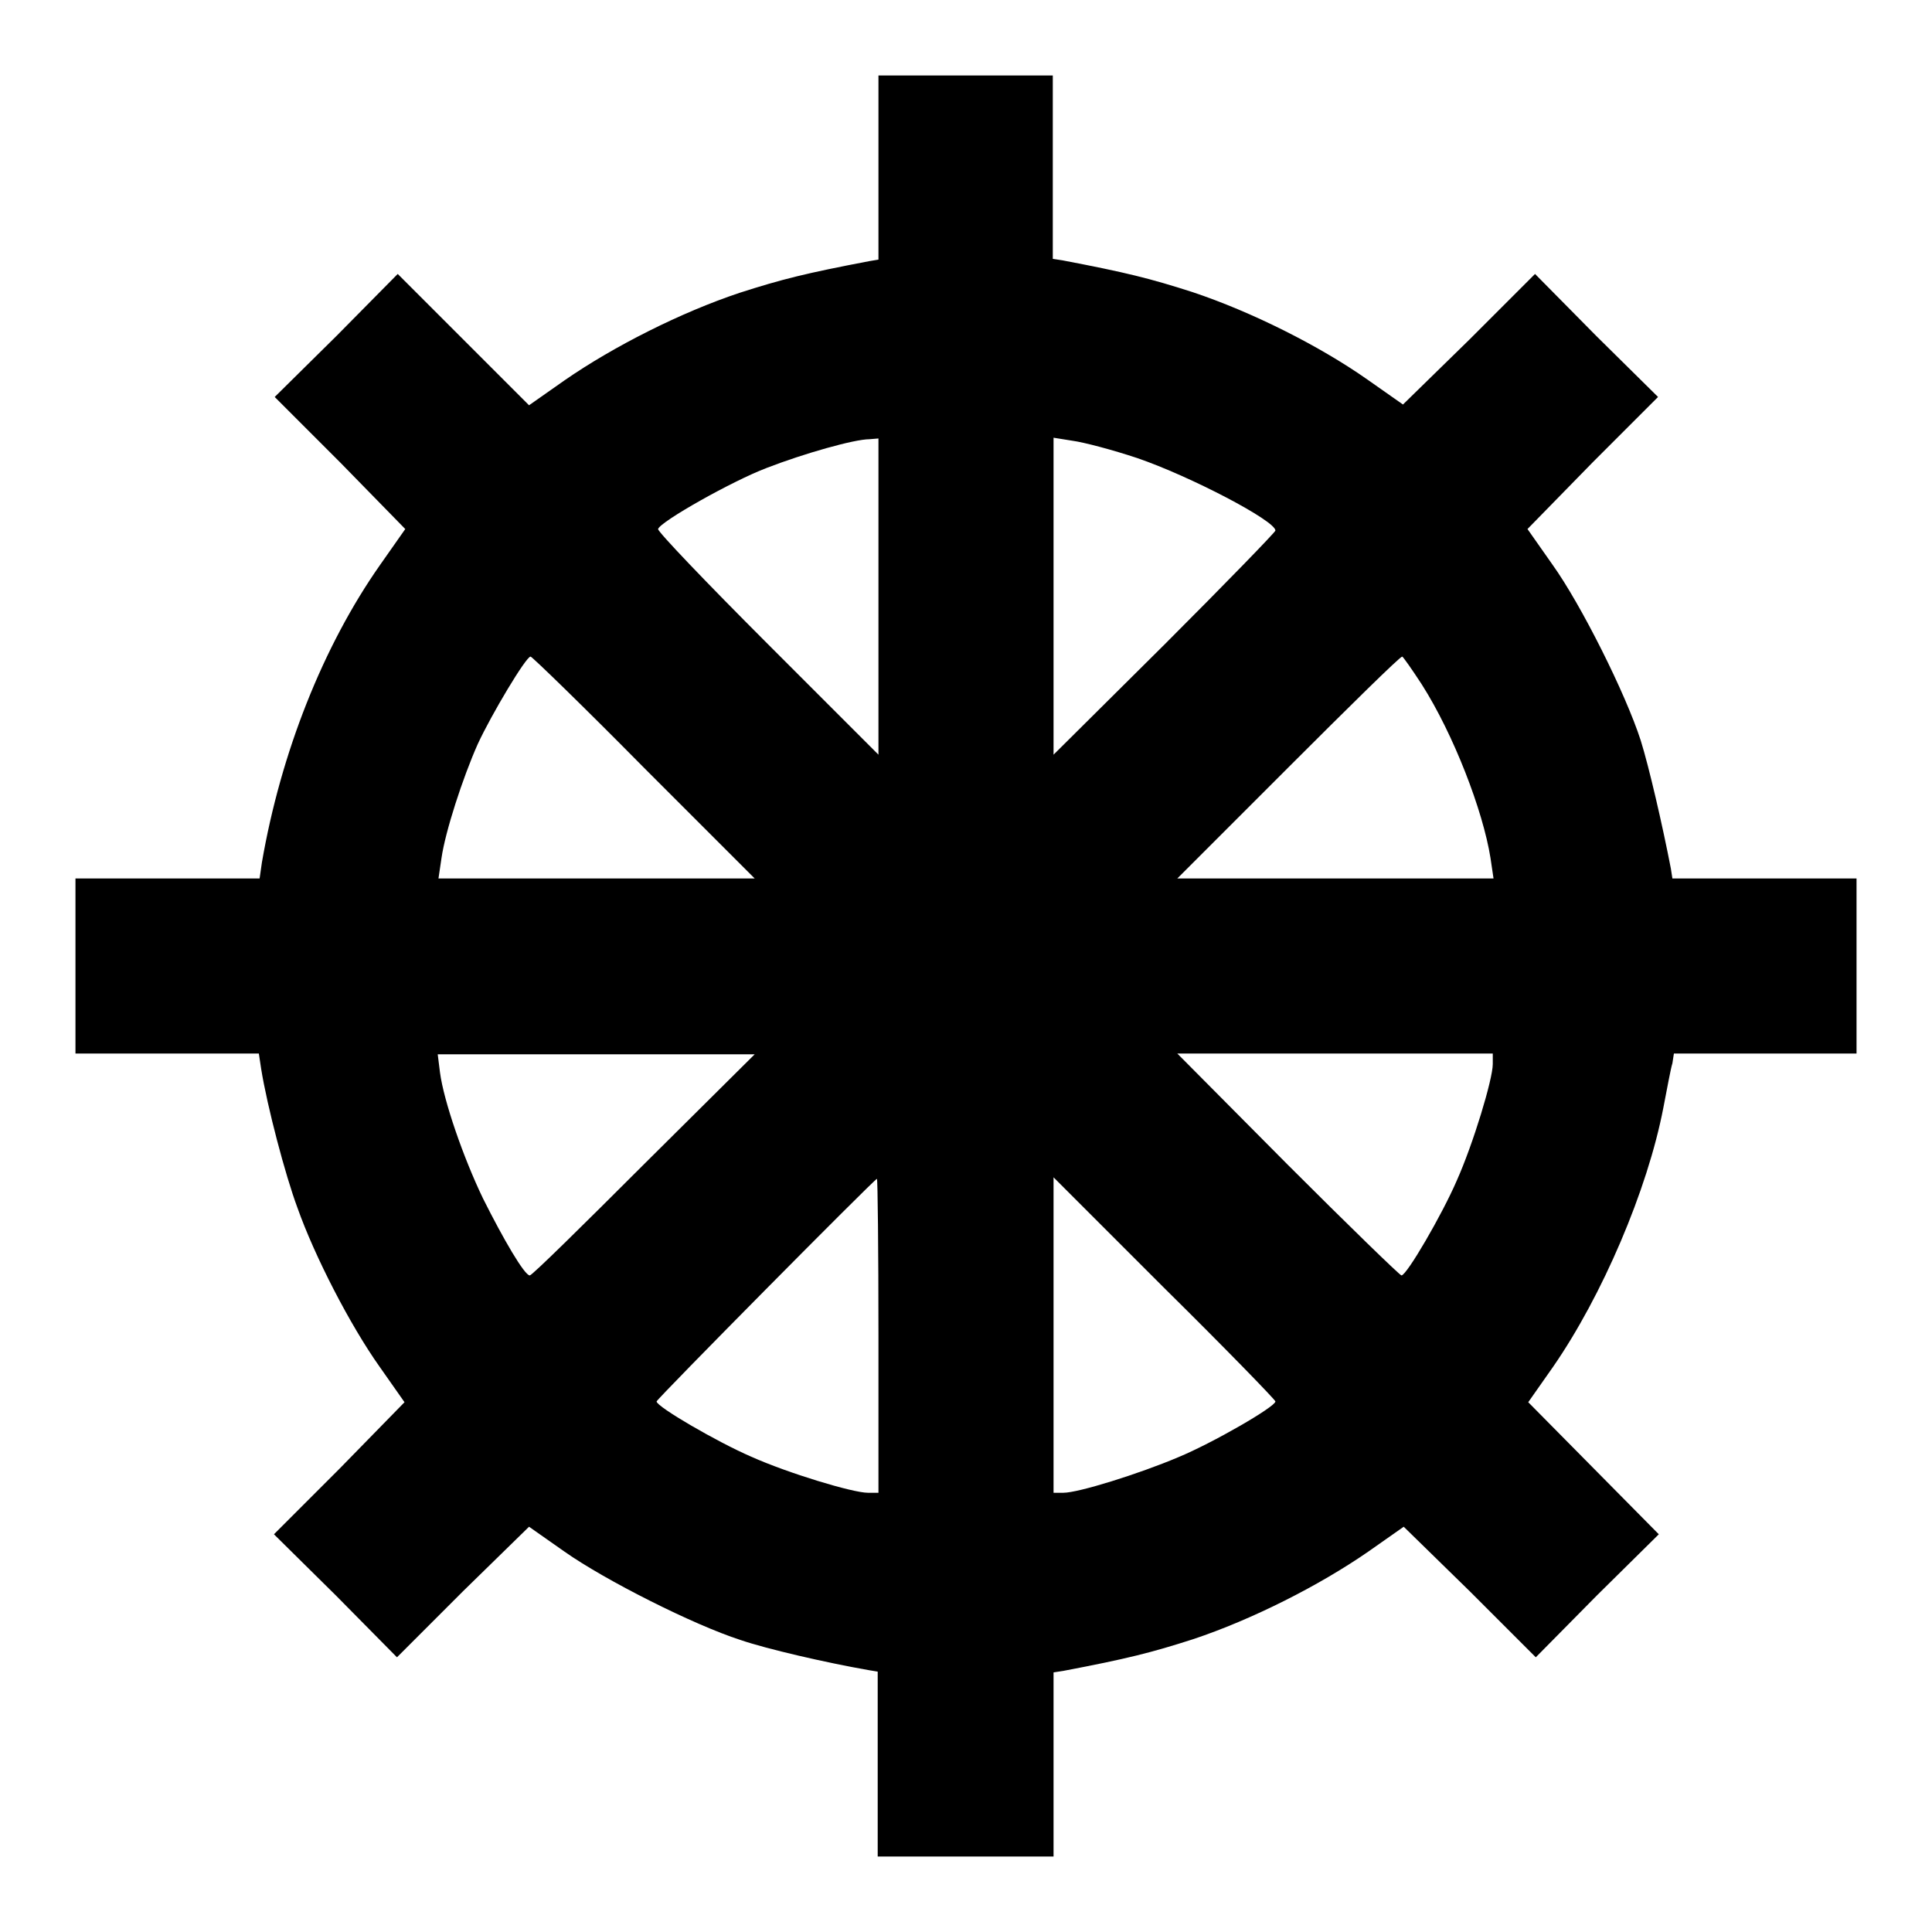 <?xml version="1.0" encoding="utf-8"?>
<!-- Svg Vector Icons : http://www.onlinewebfonts.com/icon -->
<!DOCTYPE svg PUBLIC "-//W3C//DTD SVG 1.1//EN" "http://www.w3.org/Graphics/SVG/1.1/DTD/svg11.dtd">
<svg version="1.1" xmlns="http://www.w3.org/2000/svg" xmlns:xlink="http://www.w3.org/1999/xlink" x="0px" y="0px" viewBox="0 0 256 256" enable-background="new 0 0 256 256" xml:space="preserve">
<g><g><g><path fill="#000000" d="M116.4,22.2v12.2l-1.2,0.2c-8.4,1.6-11.6,2.4-17.2,4.2c-7.8,2.6-16.7,7.1-23.2,11.6l-4.7,3.3L61.4,45l-8.7-8.7l-8.1,8.2l-8.2,8.1l8.7,8.7l8.6,8.8l-3.3,4.7c-7.6,10.8-13.2,25-15.7,39.5l-0.3,2.1H22.2H10V128v11.6h12.2h12.1l0.3,2c0.8,5,3.2,14.1,4.8,18.4c2.3,6.5,7,15.6,10.9,21.1l3.3,4.7l-8.6,8.8l-8.7,8.7l8.2,8.1l8.1,8.2l8.7-8.7l8.8-8.6l4.7,3.3c5.4,3.8,17.1,9.7,23.3,11.7c3.5,1.2,11.3,3,17,4l1.2,0.2v12.2V246H128h11.6v-12.2v-12.2l1.3-0.2c8.4-1.6,11.6-2.4,17.2-4.2c7.8-2.6,16.7-7.1,23.2-11.6l4.7-3.3l8.8,8.6l8.7,8.7l8.1-8.2l8.2-8.1l-8.6-8.7l-8.7-8.8l3.3-4.7c6.5-9.4,12.5-23.4,14.6-34.3c0.5-2.6,1-5.3,1.2-5.9l0.2-1.3h12.2H246V128v-11.6h-12.2h-12.2l-0.2-1.3c-1.1-5.7-2.9-13.5-4-17c-2-6.2-7.9-18-11.7-23.3l-3.3-4.7l8.6-8.8l8.7-8.7l-8.2-8.1l-8.1-8.2l-8.7,8.7l-8.8,8.6l-4.7-3.3c-6.4-4.5-15.4-9-23.2-11.6c-5.6-1.8-8.8-2.6-17.2-4.2l-1.3-0.2V22.2V10H128h-11.6V22.2z M116.4,79.1V100l-14.7-14.7c-8.1-8.1-14.6-14.9-14.5-15.2c0.3-1,9.9-6.4,14.4-8.1c4.9-1.9,11.6-3.8,13.6-3.8l1.2-0.1V79.1z M150.7,60.7c7,2.4,18.3,8.3,18.3,9.6c0,0.2-6.6,7-14.7,15.1L139.6,100V79V58l2.5,0.4C143.6,58.6,147.4,59.6,150.7,60.7z M85.3,101.7l14.7,14.7H79H58.1l0.4-2.7c0.5-3.5,2.8-10.6,4.8-15.1c1.8-3.9,6.4-11.6,7-11.6C70.5,87,77.3,93.6,85.3,101.7z M188.4,90.7c4.2,6.6,8.1,16.7,9.1,23l0.4,2.7H177h-21l14.7-14.7c8.1-8.1,14.8-14.7,15.1-14.7C185.9,87,187.1,88.7,188.4,90.7z M85.3,154.3c-8.1,8.1-14.8,14.7-15.1,14.7c-0.7,0-3.5-4.8-6.2-10.2c-2.6-5.4-5.2-12.9-5.7-16.7l-0.3-2.4h21h21L85.3,154.3z M197.8,141c0,2-2.6,10.6-4.8,15.5c-1.9,4.4-6.6,12.5-7.3,12.5c-0.2,0-7-6.6-15.1-14.7L156,139.6h20.9h20.9L197.8,141L197.8,141z M116.4,177v20.8H115c-2,0-10.6-2.6-15.5-4.8c-4.4-1.9-12.5-6.6-12.5-7.3c0-0.3,28.9-29.5,29.2-29.5C116.3,156.3,116.4,165.6,116.4,177z M169,185.7c0,0.7-8.3,5.5-12.9,7.4c-5.2,2.2-13.2,4.7-15.2,4.7h-1.3v-20.9V156l14.7,14.7C162.4,178.7,169,185.5,169,185.7z"/></g></g></g>
</svg>